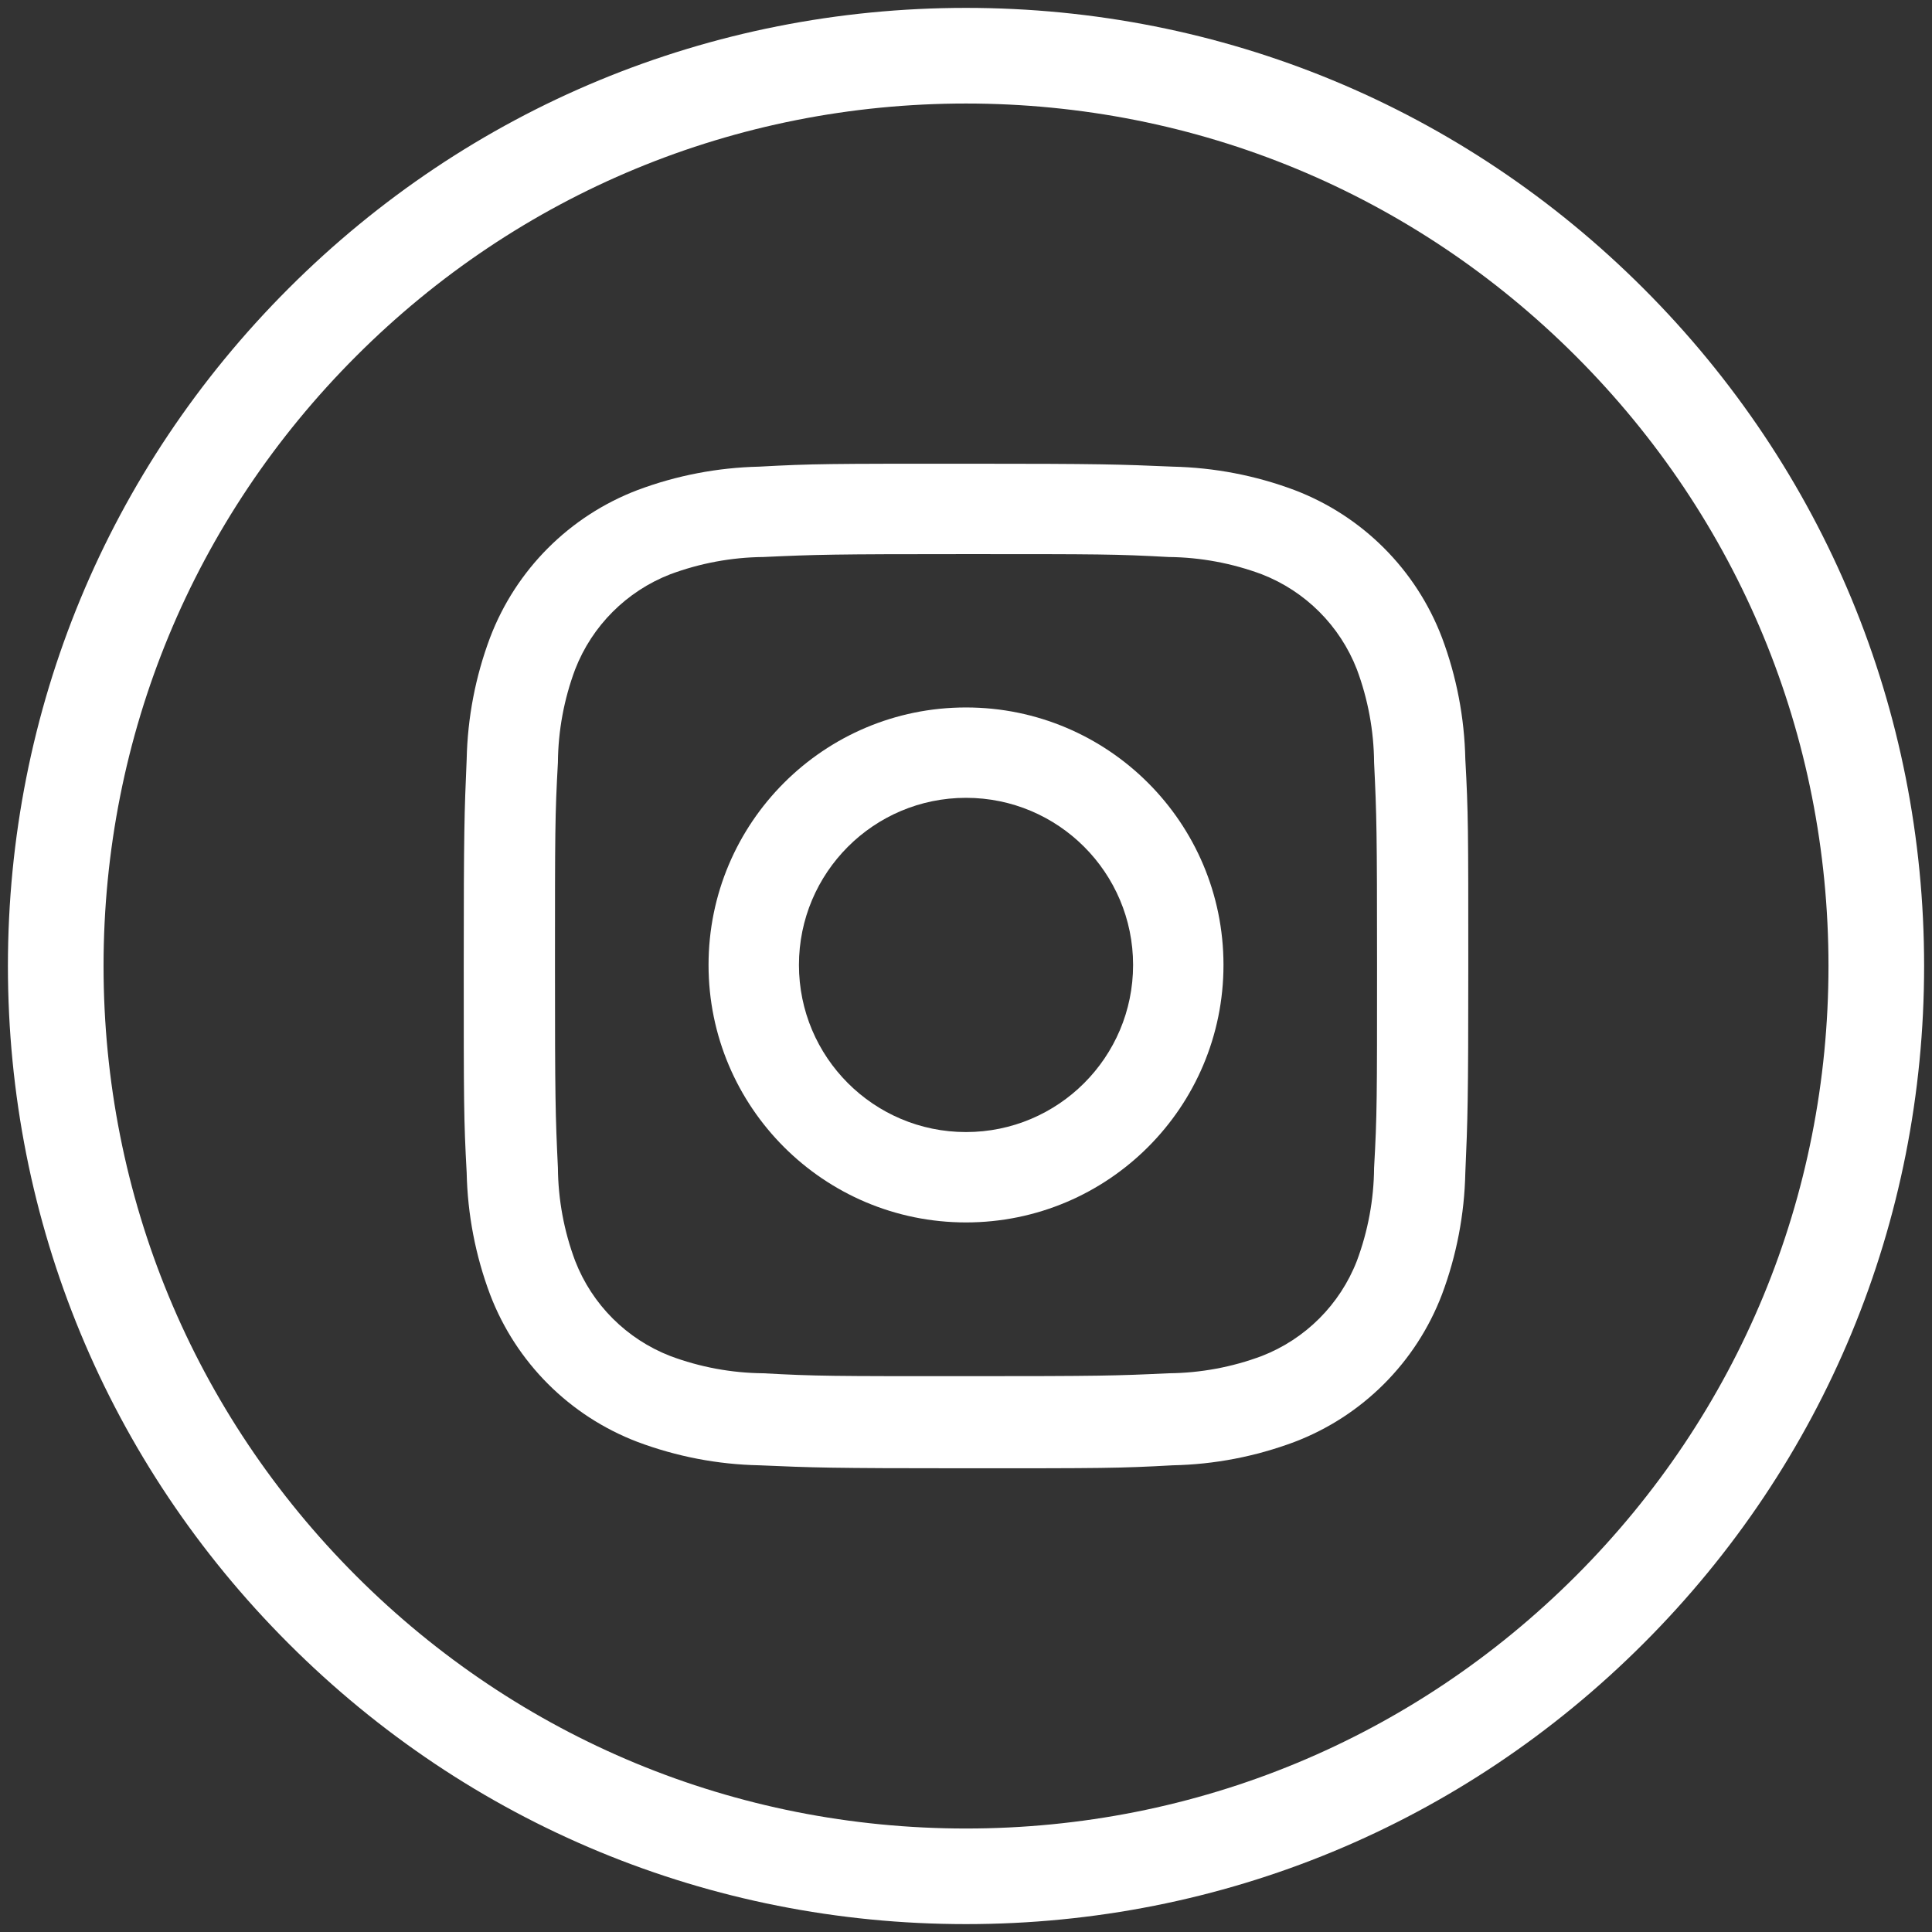 <svg xmlns="http://www.w3.org/2000/svg" width="62" height="62" viewBox="0 0 62 62" fill="none" class="icon svg replaced-svg">
<rect x="0" y="0" width="62" height="62" fill="#333333" stroke="none"/>
<path d="M31 3.322C23.607 3.322 16.656 6.201 11.43 11.429C6.202 16.657 3.323 23.607 3.323 30.999C3.323 38.393 6.202 45.345 11.43 50.573C16.656 55.798 23.607 58.679 31 58.679C38.394 58.679 45.344 55.798 50.571 50.573C55.799 45.345 58.678 38.393 58.678 30.999C58.678 23.607 55.799 16.657 50.571 11.429C45.344 6.201 38.394 3.322 31 3.322ZM31 61.747C22.787 61.747 15.066 58.549 9.259 52.741C3.451 46.934 0.254 39.213 0.254 30.999C0.254 22.789 3.451 15.067 9.259 9.258C15.066 3.451 22.787 0.253 31 0.253C39.214 0.253 46.935 3.451 52.742 9.258C58.55 15.067 61.747 22.789 61.747 30.999C61.747 39.213 58.55 46.934 52.742 52.741C46.935 58.549 39.214 61.747 31 61.747Z" fill="white"></path>
<path d="M31 14.881C26.632 14.881 26.084 14.881 24.367 14.975C23.032 15.005 21.711 15.257 20.459 15.727C18.279 16.558 16.558 18.279 15.727 20.461C15.258 21.71 15.004 23.031 14.976 24.367C14.902 26.085 14.882 26.631 14.882 31.001C14.882 35.367 14.882 35.915 14.976 37.633C15.004 38.969 15.258 40.291 15.727 41.541C16.558 43.721 18.279 45.442 20.459 46.273C21.711 46.742 23.032 46.997 24.367 47.023C26.084 47.098 26.632 47.119 31 47.119C35.368 47.119 35.916 47.119 37.634 47.023C38.968 46.997 40.29 46.742 41.542 46.273C43.722 45.442 45.443 43.721 46.274 41.541C46.743 40.291 46.996 38.969 47.024 37.633C47.099 35.915 47.119 35.367 47.119 31.001C47.119 26.631 47.119 26.085 47.024 24.367C46.996 23.031 46.743 21.71 46.274 20.461C45.443 18.279 43.722 16.558 41.542 15.727C40.29 15.257 38.968 15.005 37.634 14.975C35.916 14.902 35.368 14.881 31 14.881ZM31 17.782C35.294 17.782 35.806 17.782 37.504 17.875C38.526 17.885 39.538 18.074 40.494 18.43C41.892 18.974 42.999 20.081 43.543 21.479C43.9 22.435 44.088 23.449 44.096 24.469C44.178 26.165 44.191 26.681 44.191 30.973C44.191 35.266 44.191 35.781 44.096 37.477C44.088 38.498 43.9 39.51 43.543 40.465C42.999 41.865 41.892 42.971 40.494 43.515C39.538 43.873 38.526 44.061 37.504 44.07C35.806 44.15 35.3 44.163 31 44.163C26.7 44.163 26.195 44.163 24.496 44.07C23.475 44.061 22.463 43.873 21.507 43.515C20.108 42.971 19.002 41.865 18.458 40.465C18.1 39.51 17.912 38.498 17.904 37.477C17.823 35.781 17.81 35.266 17.81 30.973C17.81 26.681 17.81 26.165 17.904 24.469C17.912 23.449 18.1 22.435 18.458 21.479C19.002 20.081 20.108 18.974 21.507 18.43C22.463 18.074 23.475 17.885 24.496 17.875C26.195 17.797 26.707 17.782 31 17.782Z" fill="white"></path>
<path d="M31 36.329C28.039 36.329 25.639 33.927 25.639 30.967C25.639 28.006 28.039 25.603 31 25.603C33.962 25.603 36.362 28.006 36.362 30.967C36.362 33.927 33.962 36.329 31 36.329ZM31 22.703C26.438 22.703 22.738 26.403 22.738 30.967C22.738 35.529 26.438 39.229 31 39.229C35.563 39.229 39.263 35.529 39.263 30.967C39.263 26.403 35.563 22.703 31 22.703Z" fill="white"></path>
</svg>